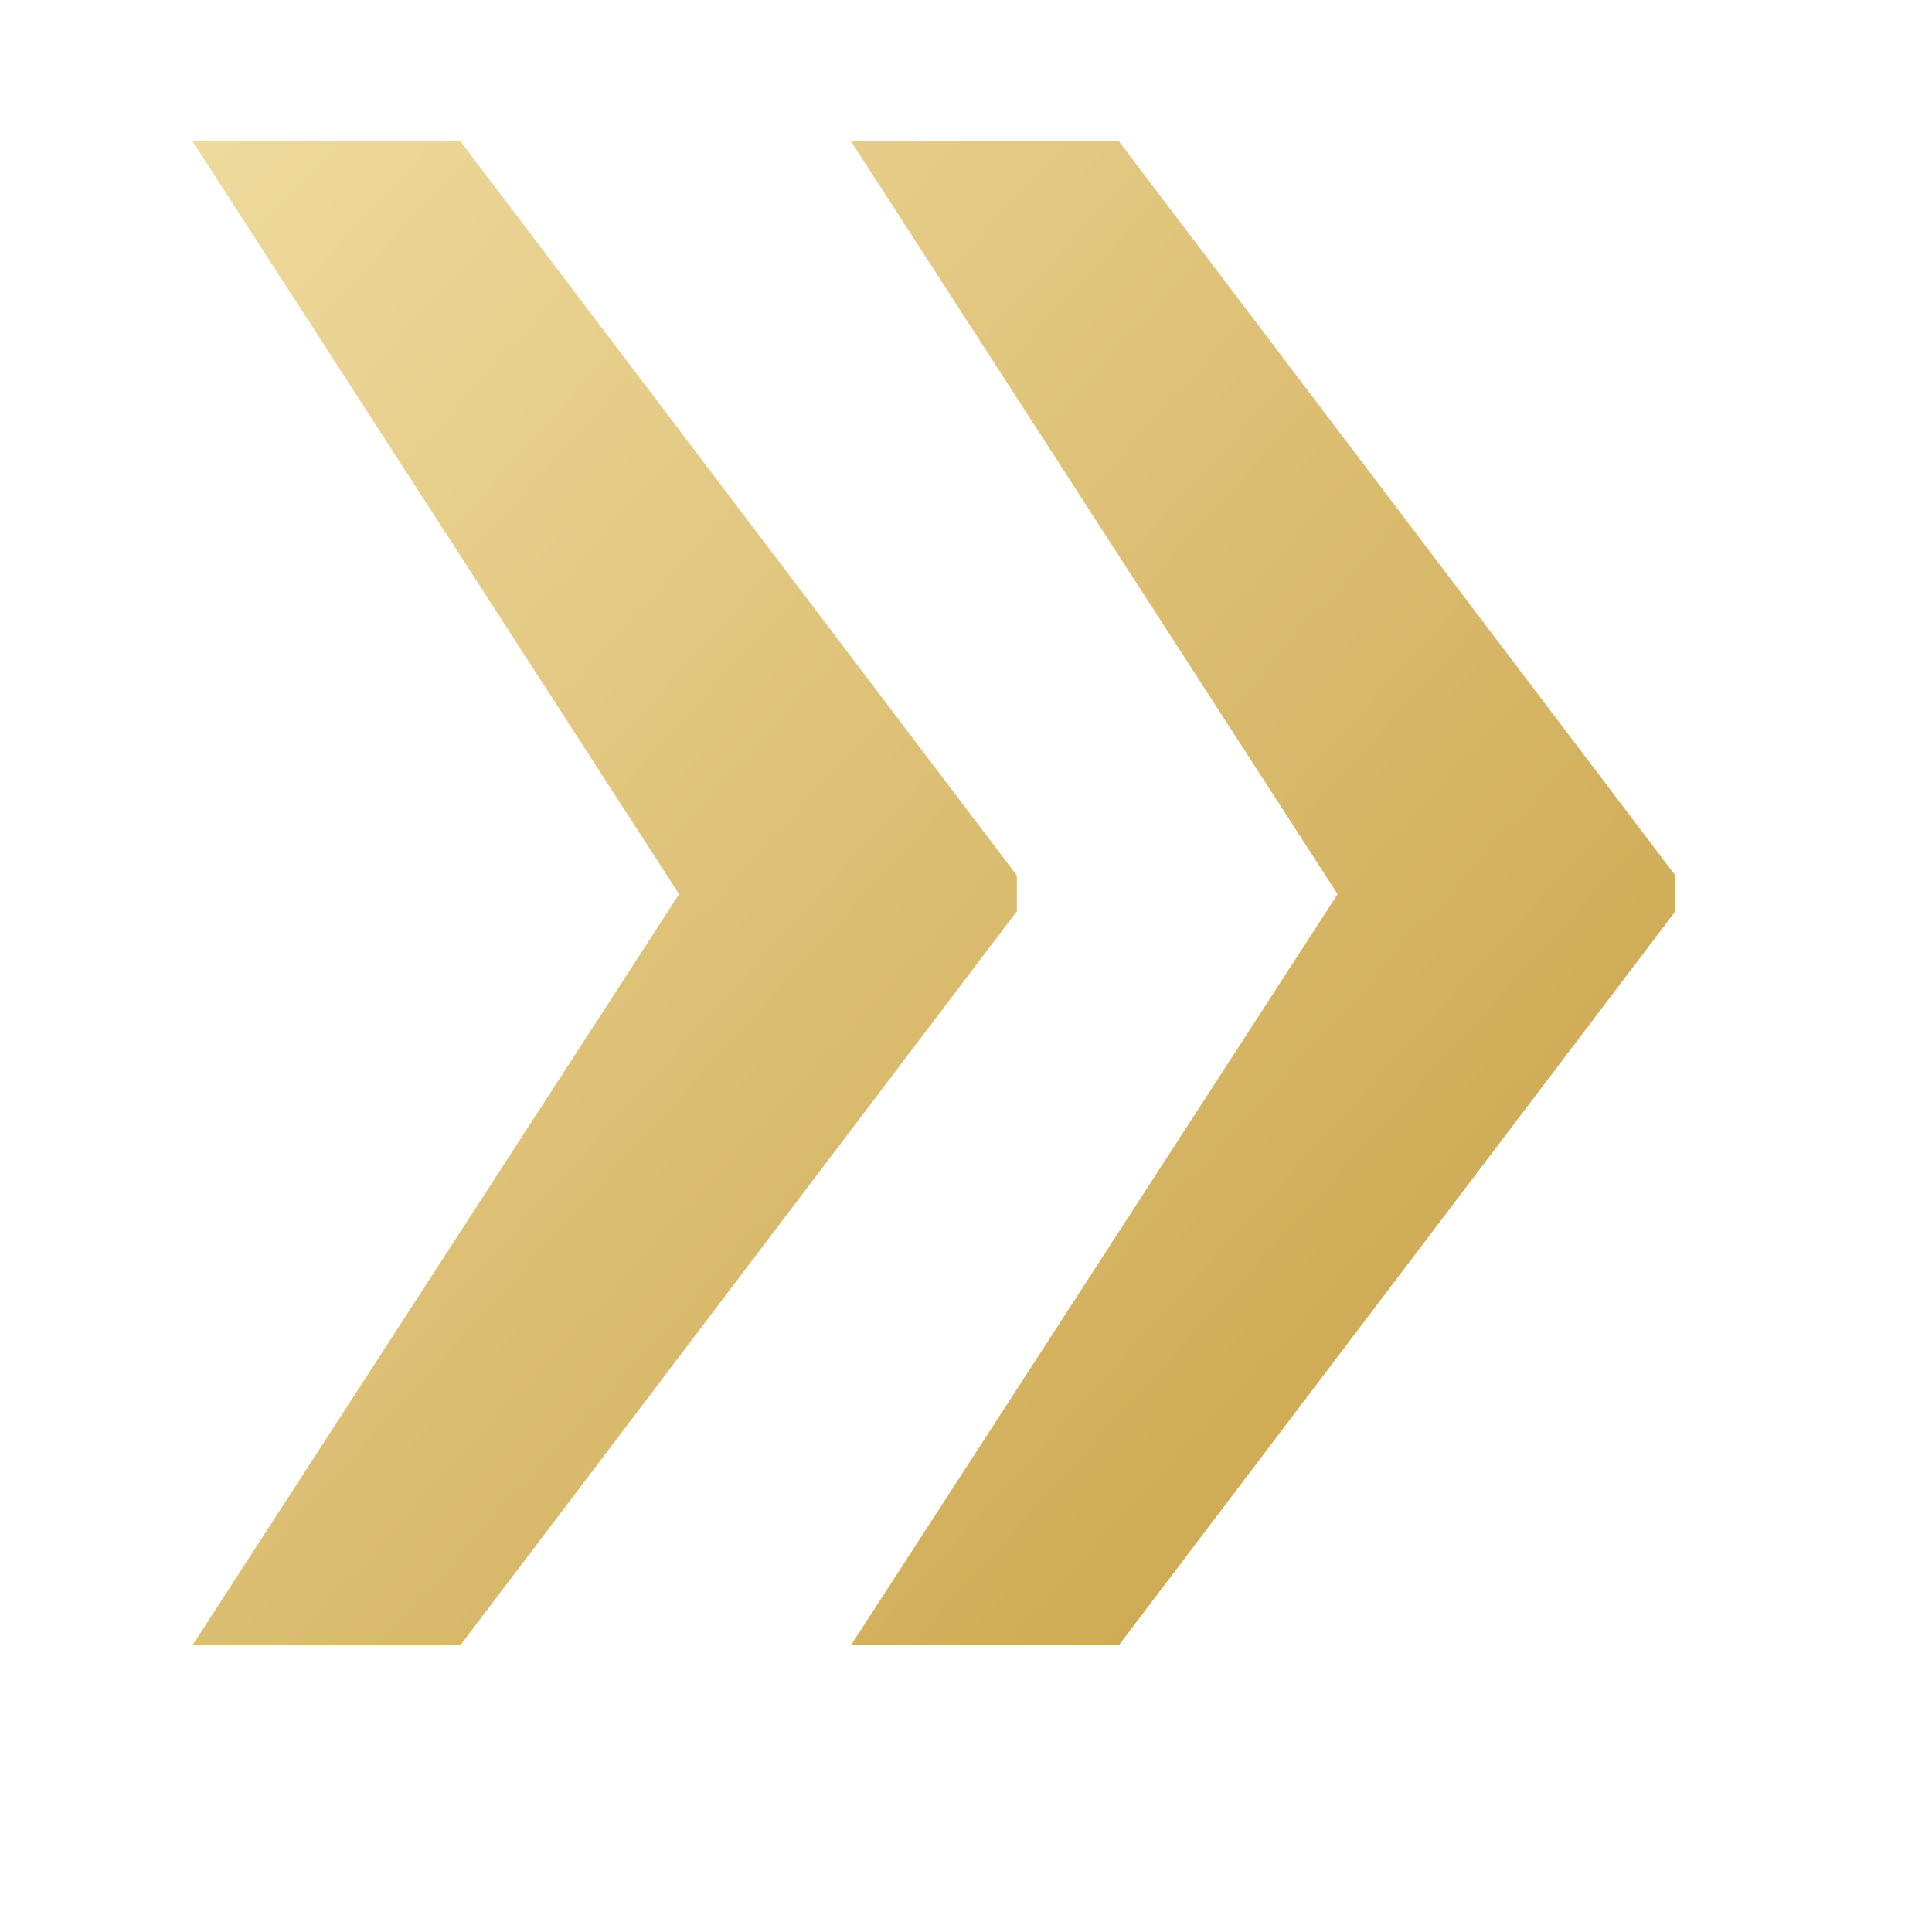 <?xml version="1.0" encoding="UTF-8"?> <svg xmlns="http://www.w3.org/2000/svg" width="6" height="6" viewBox="0 0 6 6" fill="none"> <path d="M1.43 0.439L3.158 2.719V2.83L1.43 5.109H0.598L2.109 2.777L0.598 0.439H1.43ZM3.475 0.439L5.203 2.719V2.83L3.475 5.109H2.643L4.154 2.777L2.643 0.439H3.475Z" fill="url(#paint0_linear)"></path> <defs> <linearGradient id="paint0_linear" x1="-1.683" y1="-3.149" x2="8.569" y2="6.176" gradientUnits="userSpaceOnUse"> <stop stop-color="#D3B15E"></stop> <stop offset="0.3" stop-color="#EEDA9D"></stop> <stop offset="0.79" stop-color="#C69D40"></stop> <stop offset="1" stop-color="#AE8740"></stop> </linearGradient> </defs> </svg> 
